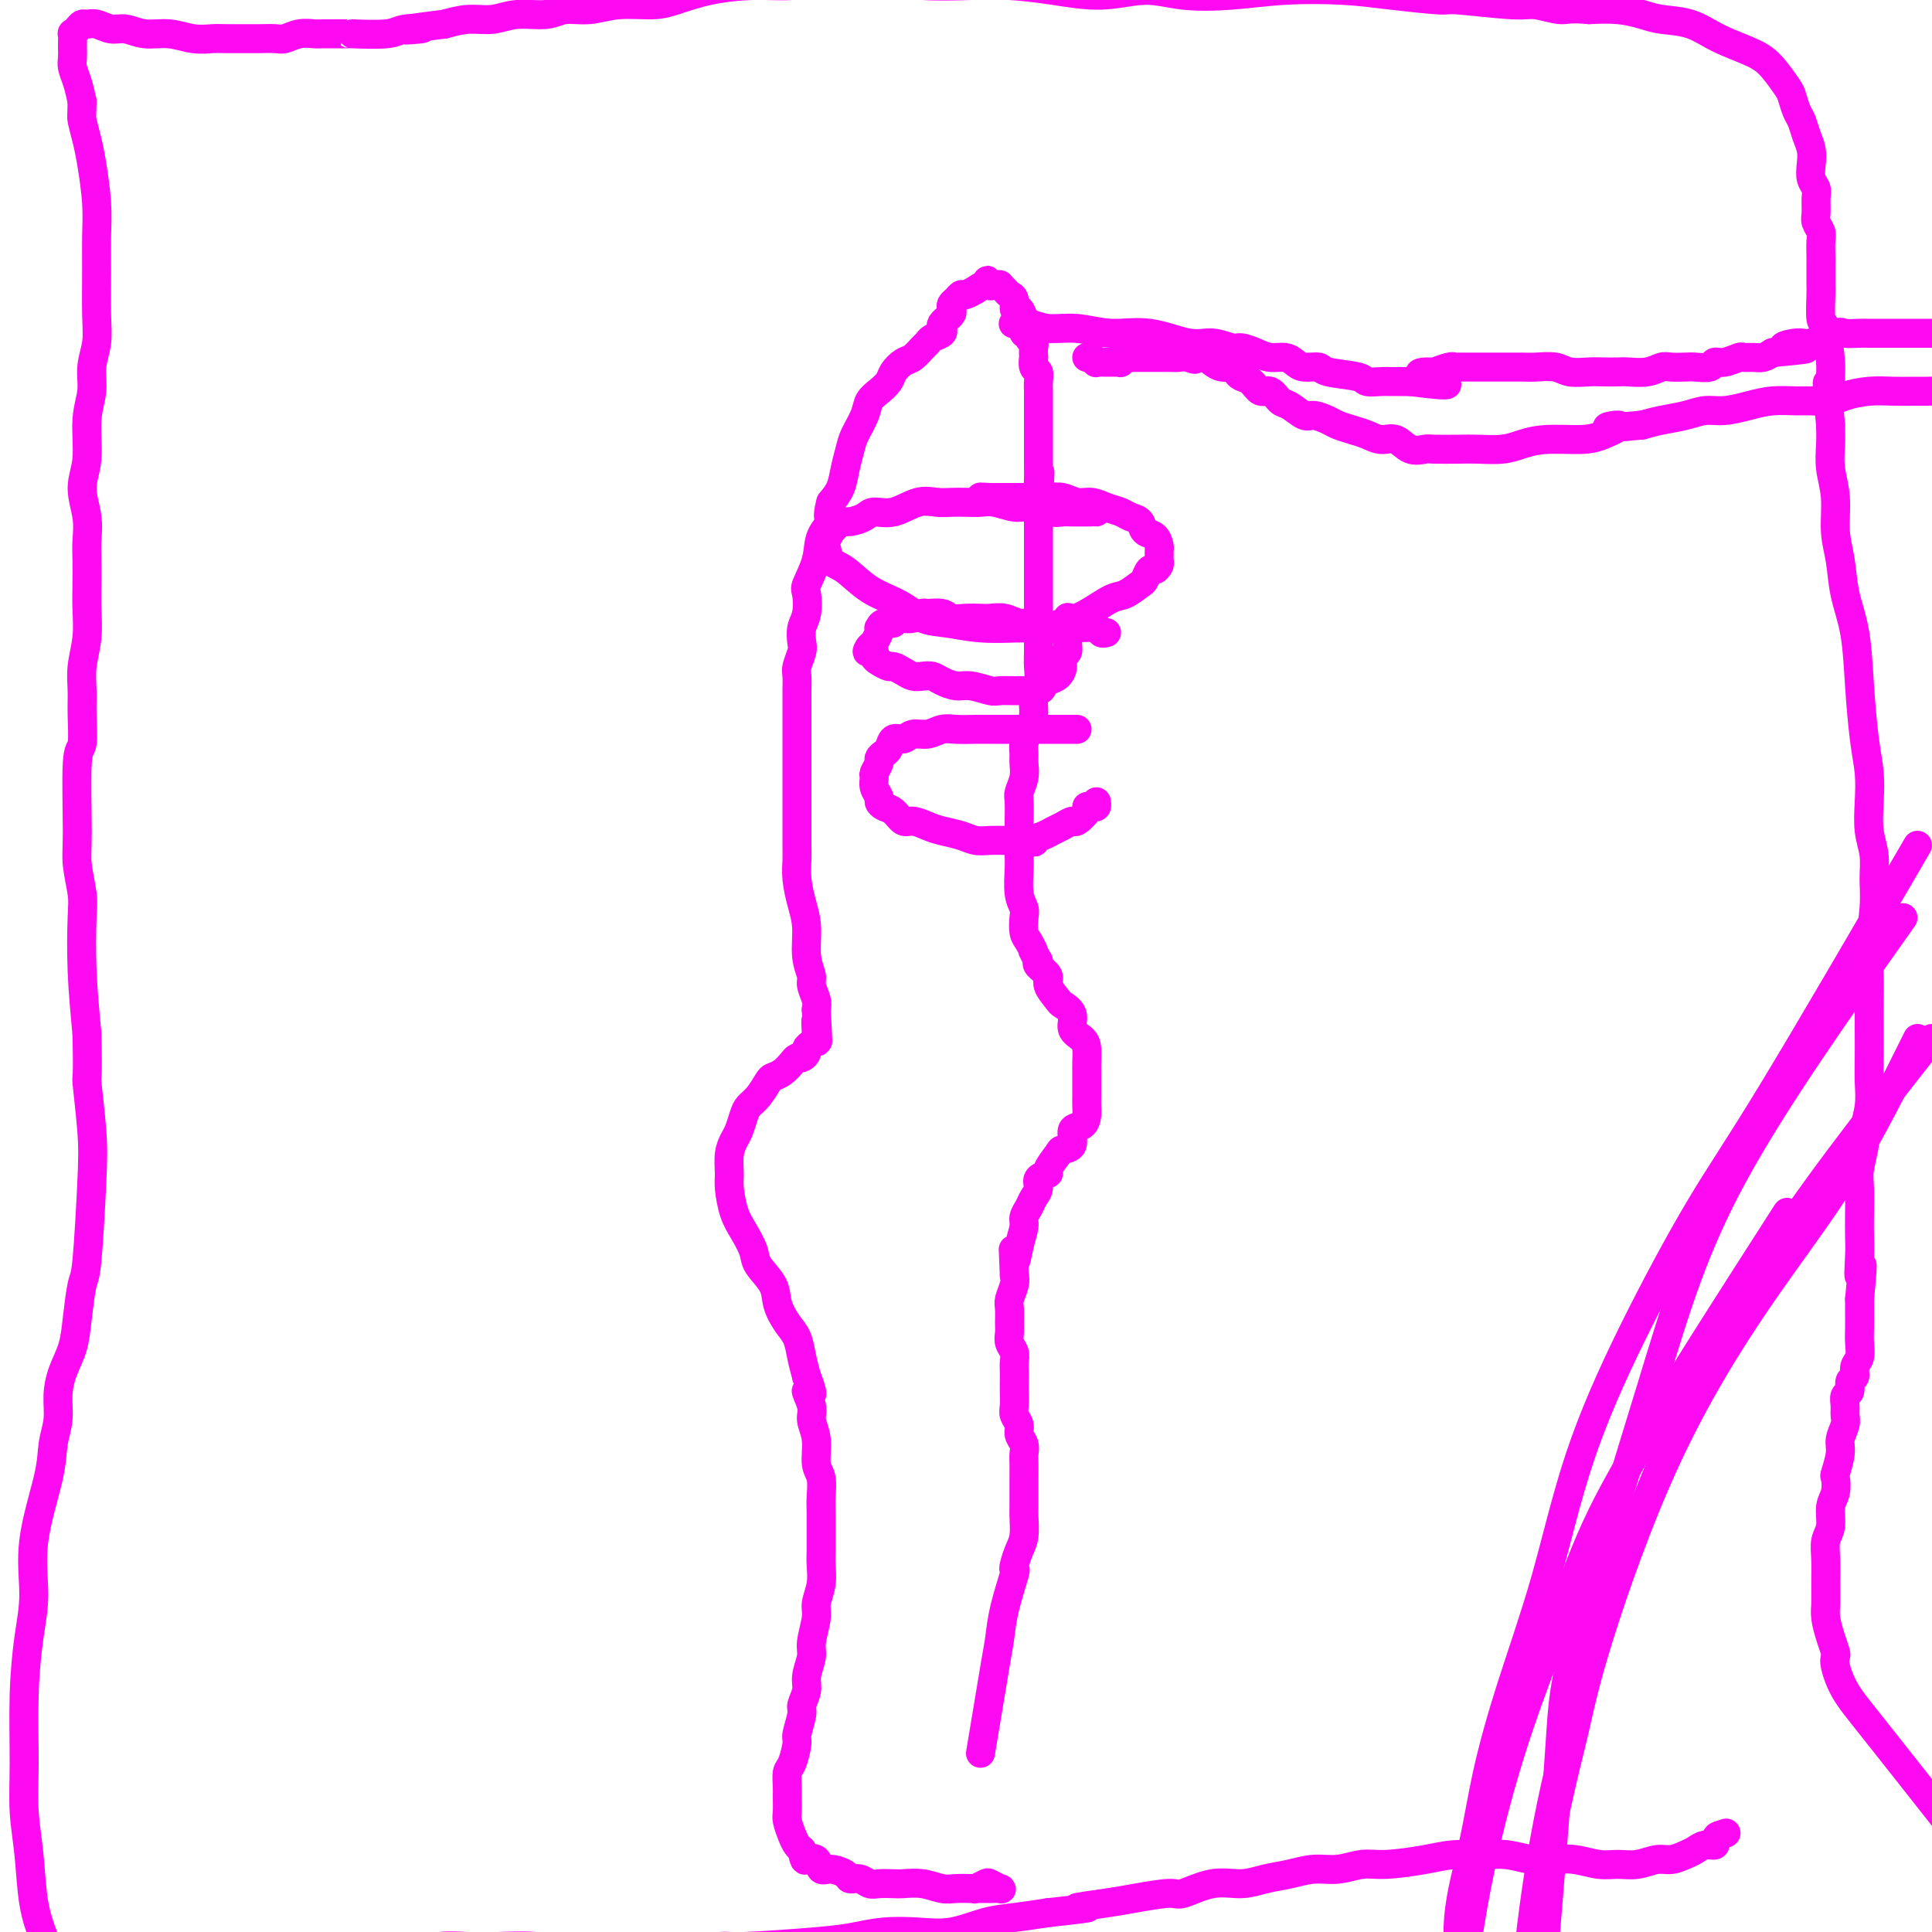 <svg viewBox='0 0 400 400' version='1.1' xmlns='http://www.w3.org/2000/svg' xmlns:xlink='http://www.w3.org/1999/xlink'><g fill='none' stroke='#FD0AF3' stroke-width='6' stroke-linecap='round' stroke-linejoin='round'><path d='M403,377c-5.721,-7.261 -11.441,-14.522 -15,-19c-3.559,-4.478 -4.956,-6.175 -6,-8c-1.044,-1.825 -1.733,-3.780 -2,-5c-0.267,-1.220 -0.110,-1.705 0,-2c0.110,-0.295 0.173,-0.402 0,-1c-0.173,-0.598 -0.582,-1.689 -1,-3c-0.418,-1.311 -0.845,-2.844 -1,-4c-0.155,-1.156 -0.037,-1.936 0,-3c0.037,-1.064 -0.005,-2.413 0,-4c0.005,-1.587 0.058,-3.410 0,-5c-0.058,-1.590 -0.225,-2.945 0,-4c0.225,-1.055 0.844,-1.810 1,-3c0.156,-1.190 -0.150,-2.815 0,-4c0.150,-1.185 0.757,-1.930 1,-3c0.243,-1.070 0.121,-2.464 0,-3c-0.121,-0.536 -0.243,-0.212 0,-1c0.243,-0.788 0.850,-2.686 1,-4c0.150,-1.314 -0.157,-2.044 0,-3c0.157,-0.956 0.778,-2.139 1,-3c0.222,-0.861 0.044,-1.401 0,-2c-0.044,-0.599 0.045,-1.259 0,-2c-0.045,-0.741 -0.223,-1.564 0,-2c0.223,-0.436 0.848,-0.486 1,-1c0.152,-0.514 -0.170,-1.492 0,-2c0.170,-0.508 0.830,-0.548 1,-1c0.170,-0.452 -0.151,-1.317 0,-2c0.151,-0.683 0.772,-1.183 1,-2c0.228,-0.817 0.061,-1.951 0,-3c-0.061,-1.049 -0.016,-2.013 0,-3c0.016,-0.987 0.005,-1.996 0,-3c-0.005,-1.004 -0.002,-2.002 0,-3'/><path d='M385,269c1.083,-11.148 0.290,-6.019 0,-5c-0.290,1.019 -0.079,-2.074 0,-4c0.079,-1.926 0.025,-2.687 0,-4c-0.025,-1.313 -0.022,-3.178 0,-5c0.022,-1.822 0.062,-3.599 0,-5c-0.062,-1.401 -0.227,-2.425 0,-4c0.227,-1.575 0.845,-3.700 1,-5c0.155,-1.300 -0.155,-1.775 0,-3c0.155,-1.225 0.773,-3.200 1,-5c0.227,-1.800 0.061,-3.427 0,-5c-0.061,-1.573 -0.017,-3.094 0,-5c0.017,-1.906 0.008,-4.196 0,-6c-0.008,-1.804 -0.017,-3.121 0,-5c0.017,-1.879 0.058,-4.319 0,-6c-0.058,-1.681 -0.215,-2.604 0,-5c0.215,-2.396 0.804,-6.264 1,-9c0.196,-2.736 0.001,-4.341 0,-6c-0.001,-1.659 0.193,-3.373 0,-5c-0.193,-1.627 -0.773,-3.168 -1,-5c-0.227,-1.832 -0.101,-3.954 0,-6c0.101,-2.046 0.178,-4.015 0,-6c-0.178,-1.985 -0.611,-3.986 -1,-7c-0.389,-3.014 -0.735,-7.041 -1,-11c-0.265,-3.959 -0.448,-7.849 -1,-11c-0.552,-3.151 -1.472,-5.563 -2,-8c-0.528,-2.437 -0.663,-4.900 -1,-7c-0.337,-2.100 -0.875,-3.839 -1,-6c-0.125,-2.161 0.162,-4.744 0,-7c-0.162,-2.256 -0.774,-4.184 -1,-6c-0.226,-1.816 -0.064,-3.519 0,-5c0.064,-1.481 0.032,-2.741 0,-4'/><path d='M379,88c-1.389,-14.693 -0.362,-6.927 0,-5c0.362,1.927 0.058,-1.985 0,-4c-0.058,-2.015 0.128,-2.134 0,-4c-0.128,-1.866 -0.570,-5.481 -1,-7c-0.430,-1.519 -0.847,-0.944 -1,-2c-0.153,-1.056 -0.041,-3.743 0,-5c0.041,-1.257 0.012,-1.085 0,-2c-0.012,-0.915 -0.007,-2.917 0,-4c0.007,-1.083 0.016,-1.248 0,-2c-0.016,-0.752 -0.057,-2.092 0,-3c0.057,-0.908 0.212,-1.384 0,-2c-0.212,-0.616 -0.793,-1.371 -1,-2c-0.207,-0.629 -0.042,-1.130 0,-2c0.042,-0.870 -0.041,-2.109 0,-3c0.041,-0.891 0.204,-1.435 0,-2c-0.204,-0.565 -0.776,-1.153 -1,-2c-0.224,-0.847 -0.101,-1.955 0,-3c0.101,-1.045 0.181,-2.027 0,-3c-0.181,-0.973 -0.624,-1.935 -1,-3c-0.376,-1.065 -0.684,-2.231 -1,-3c-0.316,-0.769 -0.640,-1.139 -1,-2c-0.360,-0.861 -0.755,-2.211 -1,-3c-0.245,-0.789 -0.338,-1.017 -1,-2c-0.662,-0.983 -1.892,-2.722 -3,-4c-1.108,-1.278 -2.094,-2.097 -4,-3c-1.906,-0.903 -4.731,-1.892 -7,-3c-2.269,-1.108 -3.981,-2.336 -6,-3c-2.019,-0.664 -4.345,-0.766 -6,-1c-1.655,-0.234 -2.638,-0.602 -4,-1c-1.362,-0.398 -3.103,-0.828 -5,-1c-1.897,-0.172 -3.948,-0.086 -6,0'/><path d='M329,2c-4.340,-0.399 -4.689,0.104 -6,0c-1.311,-0.104 -3.583,-0.815 -5,-1c-1.417,-0.185 -1.980,0.157 -5,0c-3.020,-0.157 -8.498,-0.814 -11,-1c-2.502,-0.186 -2.027,0.097 -4,0c-1.973,-0.097 -6.395,-0.575 -10,-1c-3.605,-0.425 -6.393,-0.798 -10,-1c-3.607,-0.202 -8.032,-0.232 -12,0c-3.968,0.232 -7.478,0.725 -11,1c-3.522,0.275 -7.055,0.333 -10,0c-2.945,-0.333 -5.301,-1.056 -8,-1c-2.699,0.056 -5.740,0.892 -9,1c-3.260,0.108 -6.739,-0.510 -10,-1c-3.261,-0.490 -6.305,-0.850 -9,-1c-2.695,-0.150 -5.040,-0.089 -8,0c-2.960,0.089 -6.535,0.205 -10,0c-3.465,-0.205 -6.819,-0.732 -10,-1c-3.181,-0.268 -6.188,-0.275 -9,0c-2.812,0.275 -5.428,0.834 -8,1c-2.572,0.166 -5.099,-0.062 -8,0c-2.901,0.062 -6.175,0.413 -9,1c-2.825,0.587 -5.200,1.410 -7,2c-1.800,0.590 -3.025,0.947 -5,1c-1.975,0.053 -4.702,-0.197 -7,0c-2.298,0.197 -4.168,0.841 -6,1c-1.832,0.159 -3.626,-0.168 -5,0c-1.374,0.168 -2.327,0.832 -4,1c-1.673,0.168 -4.067,-0.161 -6,0c-1.933,0.161 -3.405,0.813 -5,1c-1.595,0.187 -3.313,-0.089 -5,0c-1.687,0.089 -3.344,0.545 -5,1'/><path d='M92,5c-13.361,1.635 -6.763,1.223 -5,1c1.763,-0.223 -1.311,-0.256 -3,0c-1.689,0.256 -1.995,0.801 -4,1c-2.005,0.199 -5.709,0.052 -7,0c-1.291,-0.052 -0.170,-0.010 -1,0c-0.830,0.010 -3.610,-0.011 -5,0c-1.390,0.011 -1.388,0.056 -2,0c-0.612,-0.056 -1.838,-0.211 -3,0c-1.162,0.211 -2.261,0.789 -3,1c-0.739,0.211 -1.117,0.056 -2,0c-0.883,-0.056 -2.272,-0.014 -3,0c-0.728,0.014 -0.794,-0.000 -2,0c-1.206,0.000 -3.550,0.015 -5,0c-1.450,-0.015 -2.005,-0.061 -3,0c-0.995,0.061 -2.429,0.228 -4,0c-1.571,-0.228 -3.278,-0.849 -5,-1c-1.722,-0.151 -3.459,0.170 -5,0c-1.541,-0.170 -2.885,-0.831 -4,-1c-1.115,-0.169 -2.000,0.153 -3,0c-1.000,-0.153 -2.114,-0.783 -3,-1c-0.886,-0.217 -1.544,-0.022 -2,0c-0.456,0.022 -0.711,-0.131 -1,0c-0.289,0.131 -0.613,0.545 -1,1c-0.387,0.455 -0.835,0.951 -1,1c-0.165,0.049 -0.045,-0.349 0,0c0.045,0.349 0.015,1.447 0,2c-0.015,0.553 -0.015,0.563 0,1c0.015,0.437 0.045,1.303 0,2c-0.045,0.697 -0.166,1.226 0,2c0.166,0.774 0.619,1.793 1,3c0.381,1.207 0.691,2.604 1,4'/><path d='M17,21c-0.049,3.192 -0.171,3.170 0,4c0.171,0.830 0.634,2.510 1,4c0.366,1.490 0.634,2.788 1,5c0.366,2.212 0.831,5.336 1,8c0.169,2.664 0.041,4.869 0,7c-0.041,2.131 0.004,4.190 0,7c-0.004,2.810 -0.058,6.373 0,9c0.058,2.627 0.227,4.319 0,6c-0.227,1.681 -0.850,3.350 -1,5c-0.150,1.650 0.174,3.280 0,5c-0.174,1.720 -0.845,3.531 -1,6c-0.155,2.469 0.207,5.597 0,8c-0.207,2.403 -0.984,4.081 -1,6c-0.016,1.919 0.727,4.080 1,6c0.273,1.920 0.074,3.600 0,5c-0.074,1.400 -0.024,2.519 0,4c0.024,1.481 0.020,3.322 0,5c-0.020,1.678 -0.058,3.191 0,5c0.058,1.809 0.213,3.915 0,6c-0.213,2.085 -0.793,4.151 -1,6c-0.207,1.849 -0.041,3.481 0,5c0.041,1.519 -0.043,2.925 0,5c0.043,2.075 0.211,4.821 0,6c-0.211,1.179 -0.803,0.792 -1,4c-0.197,3.208 -0.001,10.011 0,14c0.001,3.989 -0.193,5.163 0,7c0.193,1.837 0.773,4.338 1,6c0.227,1.662 0.099,2.486 0,5c-0.099,2.514 -0.171,6.718 0,11c0.171,4.282 0.586,8.641 1,13'/><path d='M18,214c0.252,10.435 -0.117,8.521 0,10c0.117,1.479 0.722,6.351 1,10c0.278,3.649 0.230,6.075 0,11c-0.230,4.925 -0.643,12.350 -1,16c-0.357,3.650 -0.660,3.525 -1,5c-0.340,1.475 -0.717,4.550 -1,7c-0.283,2.450 -0.472,4.275 -1,6c-0.528,1.725 -1.396,3.350 -2,5c-0.604,1.650 -0.944,3.326 -1,5c-0.056,1.674 0.172,3.348 0,5c-0.172,1.652 -0.742,3.283 -1,5c-0.258,1.717 -0.202,3.519 -1,7c-0.798,3.481 -2.448,8.640 -3,13c-0.552,4.360 -0.005,7.920 0,11c0.005,3.080 -0.531,5.680 -1,9c-0.469,3.320 -0.870,7.358 -1,12c-0.130,4.642 0.010,9.886 0,14c-0.010,4.114 -0.169,7.098 0,10c0.169,2.902 0.668,5.722 1,9c0.332,3.278 0.499,7.015 1,10c0.501,2.985 1.336,5.218 2,7c0.664,1.782 1.155,3.112 2,4c0.845,0.888 2.043,1.334 3,2c0.957,0.666 1.674,1.551 2,2c0.326,0.449 0.261,0.463 1,1c0.739,0.537 2.281,1.597 3,2c0.719,0.403 0.615,0.149 1,0c0.385,-0.149 1.257,-0.194 2,0c0.743,0.194 1.355,0.627 2,1c0.645,0.373 1.322,0.687 2,1'/><path d='M27,414c2.928,1.380 2.247,0.332 3,0c0.753,-0.332 2.939,0.054 4,0c1.061,-0.054 0.998,-0.549 3,-1c2.002,-0.451 6.071,-0.860 8,-1c1.929,-0.140 1.718,-0.011 2,0c0.282,0.011 1.057,-0.095 2,0c0.943,0.095 2.056,0.392 3,0c0.944,-0.392 1.721,-1.472 3,-2c1.279,-0.528 3.061,-0.505 5,-1c1.939,-0.495 4.036,-1.510 6,-2c1.964,-0.490 3.795,-0.457 6,-1c2.205,-0.543 4.786,-1.662 7,-2c2.214,-0.338 4.063,0.105 6,0c1.937,-0.105 3.962,-0.756 6,-1c2.038,-0.244 4.090,-0.080 6,0c1.910,0.080 3.678,0.075 6,0c2.322,-0.075 5.197,-0.220 8,0c2.803,0.220 5.534,0.806 9,1c3.466,0.194 7.668,-0.004 11,0c3.332,0.004 5.793,0.208 9,0c3.207,-0.208 7.160,-0.830 9,-1c1.840,-0.170 1.568,0.112 5,0c3.432,-0.112 10.569,-0.617 15,-1c4.431,-0.383 6.158,-0.645 8,-1c1.842,-0.355 3.799,-0.802 6,-1c2.201,-0.198 4.645,-0.147 7,0c2.355,0.147 4.621,0.390 7,0c2.379,-0.390 4.871,-1.413 7,-2c2.129,-0.587 3.894,-0.739 6,-1c2.106,-0.261 4.553,-0.630 7,-1'/><path d='M217,396c12.976,-1.415 6.916,-0.951 6,-1c-0.916,-0.049 3.313,-0.609 6,-1c2.687,-0.391 3.831,-0.612 6,-1c2.169,-0.388 5.363,-0.944 7,-1c1.637,-0.056 1.718,0.389 3,0c1.282,-0.389 3.766,-1.611 6,-2c2.234,-0.389 4.217,0.054 6,0c1.783,-0.054 3.365,-0.607 5,-1c1.635,-0.393 3.322,-0.626 5,-1c1.678,-0.374 3.347,-0.887 5,-1c1.653,-0.113 3.290,0.176 5,0c1.710,-0.176 3.492,-0.817 5,-1c1.508,-0.183 2.740,0.094 5,0c2.260,-0.094 5.546,-0.557 8,-1c2.454,-0.443 4.077,-0.864 6,-1c1.923,-0.136 4.148,0.015 6,0c1.852,-0.015 3.331,-0.196 5,0c1.669,0.196 3.527,0.770 5,1c1.473,0.230 2.560,0.115 4,0c1.440,-0.115 3.232,-0.231 5,0c1.768,0.231 3.512,0.809 5,1c1.488,0.191 2.720,-0.004 4,0c1.280,0.004 2.608,0.209 4,0c1.392,-0.209 2.848,-0.830 4,-1c1.152,-0.170 2.001,0.113 3,0c0.999,-0.113 2.148,-0.622 3,-1c0.852,-0.378 1.408,-0.626 2,-1c0.592,-0.374 1.221,-0.873 2,-1c0.779,-0.127 1.710,0.120 2,0c0.290,-0.120 -0.060,-0.606 0,-1c0.060,-0.394 0.530,-0.697 1,-1'/><path d='M356,380c2.644,-0.933 0.756,-0.267 0,0c-0.756,0.267 -0.378,0.133 0,0'/><path d='M203,363c1.169,-7.055 2.338,-14.111 3,-18c0.662,-3.889 0.818,-4.613 1,-6c0.182,-1.387 0.391,-3.439 1,-6c0.609,-2.561 1.617,-5.633 2,-7c0.383,-1.367 0.141,-1.031 0,-1c-0.141,0.031 -0.181,-0.243 0,-1c0.181,-0.757 0.585,-1.999 1,-3c0.415,-1.001 0.843,-1.763 1,-3c0.157,-1.237 0.042,-2.949 0,-4c-0.042,-1.051 -0.011,-1.440 0,-2c0.011,-0.560 0.003,-1.291 0,-2c-0.003,-0.709 0.000,-1.397 0,-2c-0.000,-0.603 -0.004,-1.120 0,-2c0.004,-0.880 0.016,-2.122 0,-3c-0.016,-0.878 -0.061,-1.390 0,-2c0.061,-0.610 0.226,-1.317 0,-2c-0.226,-0.683 -0.845,-1.341 -1,-2c-0.155,-0.659 0.155,-1.317 0,-2c-0.155,-0.683 -0.773,-1.390 -1,-2c-0.227,-0.610 -0.061,-1.122 0,-2c0.061,-0.878 0.017,-2.122 0,-3c-0.017,-0.878 -0.008,-1.390 0,-2c0.008,-0.610 0.016,-1.318 0,-2c-0.016,-0.682 -0.057,-1.336 0,-2c0.057,-0.664 0.212,-1.337 0,-2c-0.212,-0.663 -0.790,-1.317 -1,-2c-0.210,-0.683 -0.053,-1.394 0,-2c0.053,-0.606 0.000,-1.107 0,-2c-0.000,-0.893 0.051,-2.177 0,-3c-0.051,-0.823 -0.206,-1.183 0,-2c0.206,-0.817 0.773,-2.091 1,-3c0.227,-0.909 0.113,-1.455 0,-2'/><path d='M210,264c-0.353,-8.909 -0.235,-4.183 0,-3c0.235,1.183 0.587,-1.178 1,-3c0.413,-1.822 0.885,-3.107 1,-4c0.115,-0.893 -0.129,-1.395 0,-2c0.129,-0.605 0.631,-1.314 1,-2c0.369,-0.686 0.605,-1.348 1,-2c0.395,-0.652 0.950,-1.295 1,-2c0.050,-0.705 -0.406,-1.471 0,-2c0.406,-0.529 1.672,-0.822 2,-1c0.328,-0.178 -0.282,-0.240 0,-1c0.282,-0.760 1.455,-2.216 2,-3c0.545,-0.784 0.461,-0.895 1,-1c0.539,-0.105 1.699,-0.202 2,-1c0.301,-0.798 -0.259,-2.296 0,-3c0.259,-0.704 1.337,-0.615 2,-1c0.663,-0.385 0.910,-1.244 1,-2c0.090,-0.756 0.024,-1.409 0,-2c-0.024,-0.591 -0.006,-1.121 0,-2c0.006,-0.879 -0.000,-2.109 0,-3c0.000,-0.891 0.006,-1.445 0,-2c-0.006,-0.555 -0.024,-1.111 0,-2c0.024,-0.889 0.090,-2.112 0,-3c-0.090,-0.888 -0.337,-1.440 -1,-2c-0.663,-0.560 -1.741,-1.126 -2,-2c-0.259,-0.874 0.300,-2.054 0,-3c-0.300,-0.946 -1.461,-1.658 -2,-2c-0.539,-0.342 -0.457,-0.315 -1,-1c-0.543,-0.685 -1.713,-2.080 -2,-3c-0.287,-0.920 0.307,-1.363 0,-2c-0.307,-0.637 -1.516,-1.468 -2,-2c-0.484,-0.532 -0.242,-0.766 0,-1'/><path d='M215,199c-1.729,-3.137 -1.051,-1.981 -1,-2c0.051,-0.019 -0.526,-1.213 -1,-2c-0.474,-0.787 -0.845,-1.166 -1,-2c-0.155,-0.834 -0.094,-2.122 0,-3c0.094,-0.878 0.221,-1.344 0,-2c-0.221,-0.656 -0.791,-1.500 -1,-3c-0.209,-1.500 -0.056,-3.655 0,-5c0.056,-1.345 0.014,-1.878 0,-3c-0.014,-1.122 0.000,-2.831 0,-4c-0.000,-1.169 -0.014,-1.797 0,-3c0.014,-1.203 0.057,-2.980 0,-4c-0.057,-1.020 -0.212,-1.284 0,-2c0.212,-0.716 0.792,-1.886 1,-3c0.208,-1.114 0.046,-2.173 0,-3c-0.046,-0.827 0.025,-1.421 0,-2c-0.025,-0.579 -0.147,-1.141 0,-2c0.147,-0.859 0.561,-2.015 1,-3c0.439,-0.985 0.902,-1.799 1,-3c0.098,-1.201 -0.170,-2.790 0,-4c0.170,-1.210 0.778,-2.043 1,-3c0.222,-0.957 0.060,-2.040 0,-3c-0.060,-0.960 -0.016,-1.797 0,-3c0.016,-1.203 0.004,-2.771 0,-4c-0.004,-1.229 -0.001,-2.118 0,-3c0.001,-0.882 0.000,-1.758 0,-3c-0.000,-1.242 -0.000,-2.849 0,-4c0.000,-1.151 0.000,-1.844 0,-3c-0.000,-1.156 -0.000,-2.774 0,-4c0.000,-1.226 0.000,-2.061 0,-3c-0.000,-0.939 -0.000,-1.983 0,-3c0.000,-1.017 0.000,-2.009 0,-3'/><path d='M215,105c0.619,-12.896 0.166,-5.135 0,-3c-0.166,2.135 -0.044,-1.357 0,-3c0.044,-1.643 0.012,-1.436 0,-2c-0.012,-0.564 -0.003,-1.898 0,-3c0.003,-1.102 0.001,-1.972 0,-3c-0.001,-1.028 -0.001,-2.214 0,-3c0.001,-0.786 0.001,-1.170 0,-2c-0.001,-0.830 -0.004,-2.105 0,-3c0.004,-0.895 0.015,-1.411 0,-2c-0.015,-0.589 -0.057,-1.252 0,-2c0.057,-0.748 0.211,-1.580 0,-2c-0.211,-0.420 -0.788,-0.427 -1,-1c-0.212,-0.573 -0.061,-1.711 0,-2c0.061,-0.289 0.031,0.272 0,0c-0.031,-0.272 -0.065,-1.377 0,-2c0.065,-0.623 0.227,-0.762 0,-1c-0.227,-0.238 -0.845,-0.573 -1,-1c-0.155,-0.427 0.152,-0.946 0,-1c-0.152,-0.054 -0.763,0.355 -1,0c-0.237,-0.355 -0.101,-1.475 0,-2c0.101,-0.525 0.168,-0.455 0,-1c-0.168,-0.545 -0.569,-1.704 -1,-2c-0.431,-0.296 -0.890,0.271 -1,0c-0.110,-0.271 0.129,-1.379 0,-2c-0.129,-0.621 -0.626,-0.755 -1,-1c-0.374,-0.245 -0.625,-0.602 -1,-1c-0.375,-0.398 -0.874,-0.839 -1,-1c-0.126,-0.161 0.120,-0.043 0,0c-0.120,0.043 -0.606,0.012 -1,0c-0.394,-0.012 -0.697,-0.006 -1,0'/><path d='M205,59c-1.366,-1.994 -0.282,-0.478 0,0c0.282,0.478 -0.239,-0.083 -1,0c-0.761,0.083 -1.762,0.810 -2,1c-0.238,0.190 0.286,-0.156 0,0c-0.286,0.156 -1.383,0.815 -2,1c-0.617,0.185 -0.753,-0.106 -1,0c-0.247,0.106 -0.606,0.607 -1,1c-0.394,0.393 -0.823,0.679 -1,1c-0.177,0.321 -0.104,0.677 0,1c0.104,0.323 0.238,0.611 0,1c-0.238,0.389 -0.846,0.878 -1,1c-0.154,0.122 0.148,-0.122 0,0c-0.148,0.122 -0.747,0.610 -1,1c-0.253,0.390 -0.161,0.681 0,1c0.161,0.319 0.391,0.667 0,1c-0.391,0.333 -1.403,0.652 -2,1c-0.597,0.348 -0.780,0.726 -1,1c-0.220,0.274 -0.478,0.443 -1,1c-0.522,0.557 -1.308,1.500 -2,2c-0.692,0.500 -1.289,0.556 -2,1c-0.711,0.444 -1.537,1.276 -2,2c-0.463,0.724 -0.561,1.342 -1,2c-0.439,0.658 -1.217,1.358 -2,2c-0.783,0.642 -1.572,1.227 -2,2c-0.428,0.773 -0.495,1.733 -1,3c-0.505,1.267 -1.447,2.842 -2,4c-0.553,1.158 -0.715,1.898 -1,3c-0.285,1.102 -0.692,2.566 -1,4c-0.308,1.434 -0.517,2.838 -1,4c-0.483,1.162 -1.242,2.081 -2,3'/><path d='M172,104c-1.124,4.033 0.067,3.617 0,4c-0.067,0.383 -1.390,1.565 -2,3c-0.610,1.435 -0.507,3.121 -1,5c-0.493,1.879 -1.582,3.949 -2,5c-0.418,1.051 -0.163,1.081 0,2c0.163,0.919 0.236,2.725 0,4c-0.236,1.275 -0.781,2.017 -1,3c-0.219,0.983 -0.111,2.207 0,3c0.111,0.793 0.226,1.156 0,2c-0.226,0.844 -0.793,2.169 -1,3c-0.207,0.831 -0.056,1.169 0,2c0.056,0.831 0.015,2.155 0,3c-0.015,0.845 -0.004,1.211 0,2c0.004,0.789 0.001,1.999 0,3c-0.001,1.001 -0.000,1.791 0,3c0.000,1.209 0.000,2.836 0,4c-0.000,1.164 -0.000,1.865 0,3c0.000,1.135 -0.000,2.706 0,4c0.000,1.294 0.000,2.313 0,3c-0.000,0.687 -0.001,1.043 0,2c0.001,0.957 0.003,2.517 0,4c-0.003,1.483 -0.011,2.891 0,4c0.011,1.109 0.040,1.920 0,3c-0.040,1.080 -0.150,2.429 0,4c0.150,1.571 0.561,3.364 1,5c0.439,1.636 0.906,3.113 1,5c0.094,1.887 -0.185,4.182 0,6c0.185,1.818 0.833,3.157 1,4c0.167,0.843 -0.147,1.188 0,2c0.147,0.812 0.756,2.089 1,3c0.244,0.911 0.122,1.455 0,2'/><path d='M169,209c0.622,11.555 0.177,4.941 0,3c-0.177,-1.941 -0.085,0.789 0,2c0.085,1.211 0.163,0.903 0,1c-0.163,0.097 -0.569,0.600 -1,1c-0.431,0.400 -0.888,0.698 -1,1c-0.112,0.302 0.122,0.609 0,1c-0.122,0.391 -0.600,0.865 -1,1c-0.400,0.135 -0.722,-0.068 -1,0c-0.278,0.068 -0.511,0.406 -1,1c-0.489,0.594 -1.234,1.444 -2,2c-0.766,0.556 -1.553,0.819 -2,1c-0.447,0.181 -0.554,0.279 -1,1c-0.446,0.721 -1.233,2.065 -2,3c-0.767,0.935 -1.516,1.460 -2,2c-0.484,0.540 -0.704,1.097 -1,2c-0.296,0.903 -0.668,2.154 -1,3c-0.332,0.846 -0.622,1.286 -1,2c-0.378,0.714 -0.842,1.702 -1,3c-0.158,1.298 -0.011,2.907 0,4c0.011,1.093 -0.115,1.670 0,3c0.115,1.330 0.472,3.412 1,5c0.528,1.588 1.226,2.682 2,4c0.774,1.318 1.625,2.860 2,4c0.375,1.140 0.275,1.879 1,3c0.725,1.121 2.274,2.624 3,4c0.726,1.376 0.628,2.626 1,4c0.372,1.374 1.213,2.874 2,4c0.787,1.126 1.520,1.880 2,3c0.480,1.120 0.709,2.606 1,4c0.291,1.394 0.646,2.697 1,4'/><path d='M167,285c2.255,5.794 0.393,3.278 0,3c-0.393,-0.278 0.683,1.681 1,3c0.317,1.319 -0.125,1.998 0,3c0.125,1.002 0.818,2.325 1,4c0.182,1.675 -0.147,3.700 0,5c0.147,1.300 0.772,1.874 1,3c0.228,1.126 0.061,2.804 0,4c-0.061,1.196 -0.015,1.912 0,3c0.015,1.088 0.000,2.550 0,4c-0.000,1.450 0.015,2.889 0,4c-0.015,1.111 -0.061,1.894 0,3c0.061,1.106 0.228,2.535 0,4c-0.228,1.465 -0.850,2.966 -1,4c-0.150,1.034 0.171,1.602 0,3c-0.171,1.398 -0.834,3.625 -1,5c-0.166,1.375 0.167,1.899 0,3c-0.167,1.101 -0.833,2.778 -1,4c-0.167,1.222 0.166,1.988 0,3c-0.166,1.012 -0.832,2.271 -1,3c-0.168,0.729 0.161,0.928 0,2c-0.161,1.072 -0.814,3.015 -1,4c-0.186,0.985 0.094,1.011 0,2c-0.094,0.989 -0.561,2.940 -1,4c-0.439,1.060 -0.851,1.227 -1,2c-0.149,0.773 -0.037,2.150 0,3c0.037,0.850 -0.001,1.173 0,2c0.001,0.827 0.042,2.158 0,3c-0.042,0.842 -0.166,1.195 0,2c0.166,0.805 0.622,2.063 1,3c0.378,0.937 0.680,1.553 1,2c0.320,0.447 0.660,0.723 1,1'/><path d='M166,383c0.580,2.497 0.530,2.241 1,2c0.470,-0.241 1.459,-0.467 2,0c0.541,0.467 0.634,1.627 1,2c0.366,0.373 1.004,-0.040 2,0c0.996,0.040 2.349,0.532 3,1c0.651,0.468 0.601,0.910 1,1c0.399,0.090 1.246,-0.172 2,0c0.754,0.172 1.415,0.777 2,1c0.585,0.223 1.094,0.064 2,0c0.906,-0.064 2.209,-0.031 3,0c0.791,0.031 1.069,0.061 2,0c0.931,-0.061 2.514,-0.212 4,0c1.486,0.212 2.873,0.789 4,1c1.127,0.211 1.994,0.056 3,0c1.006,-0.056 2.152,-0.014 3,0c0.848,0.014 1.397,0.000 2,0c0.603,-0.000 1.260,0.013 2,0c0.740,-0.013 1.564,-0.052 2,0c0.436,0.052 0.484,0.196 0,0c-0.484,-0.196 -1.501,-0.733 -2,-1c-0.499,-0.267 -0.481,-0.264 -1,0c-0.519,0.264 -1.577,0.790 -2,1c-0.423,0.210 -0.212,0.105 0,0'/><path d='M237,71c0.000,0.000 0.100,0.100 0.1,0.1'/><path d='M210,67c-0.018,0.002 -0.037,0.005 0,0c0.037,-0.005 0.128,-0.017 0,0c-0.128,0.017 -0.477,0.061 0,0c0.477,-0.061 1.779,-0.229 3,0c1.221,0.229 2.360,0.854 4,1c1.640,0.146 3.782,-0.186 6,0c2.218,0.186 4.513,0.891 7,1c2.487,0.109 5.165,-0.378 8,0c2.835,0.378 5.826,1.621 8,2c2.174,0.379 3.530,-0.105 5,0c1.470,0.105 3.055,0.798 4,1c0.945,0.202 1.251,-0.087 2,0c0.749,0.087 1.943,0.549 3,1c1.057,0.451 1.979,0.891 3,1c1.021,0.109 2.142,-0.111 3,0c0.858,0.111 1.452,0.554 2,1c0.548,0.446 1.048,0.894 2,1c0.952,0.106 2.356,-0.129 3,0c0.644,0.129 0.529,0.623 2,1c1.471,0.377 4.530,0.637 6,1c1.470,0.363 1.353,0.829 2,1c0.647,0.171 2.060,0.046 3,0c0.940,-0.046 1.407,-0.012 2,0c0.593,0.012 1.312,0.004 2,0c0.688,-0.004 1.344,-0.002 2,0'/><path d='M292,79c13.309,1.695 5.580,-0.068 3,-1c-2.580,-0.932 -0.011,-1.034 1,-1c1.011,0.034 0.463,0.205 1,0c0.537,-0.205 2.160,-0.787 3,-1c0.840,-0.213 0.897,-0.057 1,0c0.103,0.057 0.252,0.015 1,0c0.748,-0.015 2.094,-0.004 3,0c0.906,0.004 1.371,0.001 2,0c0.629,-0.001 1.421,-0.001 2,0c0.579,0.001 0.944,0.004 2,0c1.056,-0.004 2.804,-0.015 4,0c1.196,0.015 1.842,0.057 3,0c1.158,-0.057 2.828,-0.211 4,0c1.172,0.211 1.845,0.788 3,1c1.155,0.212 2.791,0.058 4,0c1.209,-0.058 1.990,-0.019 3,0c1.010,0.019 2.247,0.019 3,0c0.753,-0.019 1.021,-0.058 2,0c0.979,0.058 2.670,0.211 4,0c1.330,-0.211 2.300,-0.788 3,-1c0.700,-0.212 1.128,-0.061 2,0c0.872,0.061 2.186,0.031 3,0c0.814,-0.031 1.129,-0.065 2,0c0.871,0.065 2.298,0.228 3,0c0.702,-0.228 0.677,-0.846 1,-1c0.323,-0.154 0.992,0.156 2,0c1.008,-0.156 2.353,-0.776 3,-1c0.647,-0.224 0.596,-0.050 1,0c0.404,0.050 1.263,-0.025 2,0c0.737,0.025 1.354,0.150 2,0c0.646,-0.150 1.323,-0.575 2,-1'/><path d='M367,73c12.189,-1.085 5.162,-0.799 3,-1c-2.162,-0.201 0.541,-0.891 2,-1c1.459,-0.109 1.675,0.363 3,0c1.325,-0.363 3.758,-1.561 5,-2c1.242,-0.439 1.291,-0.118 2,0c0.709,0.118 2.077,0.031 3,0c0.923,-0.031 1.402,-0.008 2,0c0.598,0.008 1.316,0.002 2,0c0.684,-0.002 1.335,-0.001 2,0c0.665,0.001 1.344,0.000 2,0c0.656,-0.000 1.288,-0.000 2,0c0.712,0.000 1.504,0.000 2,0c0.496,-0.000 0.695,-0.000 1,0c0.305,0.000 0.715,0.000 1,0c0.285,-0.000 0.446,-0.000 1,0c0.554,0.000 1.500,0.000 2,0c0.500,-0.000 0.553,-0.001 1,0c0.447,0.001 1.288,0.003 2,0c0.712,-0.003 1.294,-0.011 2,0c0.706,0.011 1.537,0.041 2,0c0.463,-0.041 0.558,-0.154 1,0c0.442,0.154 1.233,0.576 2,1c0.767,0.424 1.512,0.849 2,1c0.488,0.151 0.719,0.029 1,0c0.281,-0.029 0.611,0.034 1,0c0.389,-0.034 0.836,-0.164 1,0c0.164,0.164 0.044,0.621 0,1c-0.044,0.379 -0.013,0.680 0,1c0.013,0.320 0.006,0.660 0,1'/><path d='M417,74c1.072,0.730 0.251,0.055 0,0c-0.251,-0.055 0.069,0.510 0,1c-0.069,0.490 -0.528,0.906 -1,1c-0.472,0.094 -0.957,-0.132 -1,0c-0.043,0.132 0.354,0.623 0,1c-0.354,0.377 -1.461,0.641 -2,1c-0.539,0.359 -0.512,0.814 -1,1c-0.488,0.186 -1.493,0.103 -2,0c-0.507,-0.103 -0.516,-0.225 -1,0c-0.484,0.225 -1.443,0.796 -2,1c-0.557,0.204 -0.712,0.041 -1,0c-0.288,-0.041 -0.709,0.042 -1,0c-0.291,-0.042 -0.450,-0.207 -1,0c-0.550,0.207 -1.489,0.788 -2,1c-0.511,0.212 -0.592,0.056 -1,0c-0.408,-0.056 -1.141,-0.012 -2,0c-0.859,0.012 -1.842,-0.007 -3,0c-1.158,0.007 -2.491,0.040 -4,0c-1.509,-0.040 -3.192,-0.154 -5,0c-1.808,0.154 -3.739,0.576 -5,1c-1.261,0.424 -1.851,0.848 -3,1c-1.149,0.152 -2.856,0.031 -4,0c-1.144,-0.031 -1.727,0.029 -3,0c-1.273,-0.029 -3.238,-0.149 -5,0c-1.762,0.149 -3.321,0.565 -5,1c-1.679,0.435 -3.477,0.890 -5,1c-1.523,0.110 -2.769,-0.125 -4,0c-1.231,0.125 -2.447,0.611 -4,1c-1.553,0.389 -3.444,0.683 -5,1c-1.556,0.317 -2.778,0.659 -4,1'/><path d='M340,88c-11.371,1.133 -6.299,-0.033 -5,0c1.299,0.033 -1.176,1.267 -3,2c-1.824,0.733 -2.999,0.967 -5,1c-2.001,0.033 -4.830,-0.135 -7,0c-2.170,0.135 -3.681,0.572 -5,1c-1.319,0.428 -2.446,0.846 -4,1c-1.554,0.154 -3.536,0.043 -5,0c-1.464,-0.043 -2.412,-0.019 -4,0c-1.588,0.019 -3.818,0.034 -5,0c-1.182,-0.034 -1.317,-0.117 -2,0c-0.683,0.117 -1.915,0.435 -3,0c-1.085,-0.435 -2.024,-1.622 -3,-2c-0.976,-0.378 -1.990,0.054 -3,0c-1.010,-0.054 -2.018,-0.593 -3,-1c-0.982,-0.407 -1.939,-0.682 -3,-1c-1.061,-0.318 -2.227,-0.681 -3,-1c-0.773,-0.319 -1.151,-0.595 -2,-1c-0.849,-0.405 -2.167,-0.940 -3,-1c-0.833,-0.060 -1.182,0.354 -2,0c-0.818,-0.354 -2.106,-1.475 -3,-2c-0.894,-0.525 -1.395,-0.455 -2,-1c-0.605,-0.545 -1.314,-1.704 -2,-2c-0.686,-0.296 -1.349,0.270 -2,0c-0.651,-0.270 -1.290,-1.378 -2,-2c-0.710,-0.622 -1.489,-0.758 -2,-1c-0.511,-0.242 -0.753,-0.590 -1,-1c-0.247,-0.410 -0.499,-0.883 -1,-1c-0.501,-0.117 -1.250,0.122 -2,0c-0.750,-0.122 -1.500,-0.606 -2,-1c-0.500,-0.394 -0.750,-0.697 -1,-1'/><path d='M250,74c-7.143,-2.939 -4.001,-0.788 -3,0c1.001,0.788 -0.138,0.211 -1,0c-0.862,-0.211 -1.448,-0.057 -2,0c-0.552,0.057 -1.070,0.015 -2,0c-0.930,-0.015 -2.273,-0.004 -3,0c-0.727,0.004 -0.839,0.001 -1,0c-0.161,-0.001 -0.372,-0.001 -1,0c-0.628,0.001 -1.675,0.004 -2,0c-0.325,-0.004 0.071,-0.015 0,0c-0.071,0.015 -0.610,0.057 -1,0c-0.390,-0.057 -0.630,-0.211 -1,0c-0.370,0.211 -0.871,0.789 -1,1c-0.129,0.211 0.115,0.056 0,0c-0.115,-0.056 -0.590,-0.014 -1,0c-0.410,0.014 -0.754,0.000 -1,0c-0.246,-0.000 -0.395,0.014 -1,0c-0.605,-0.014 -1.665,-0.056 -2,0c-0.335,0.056 0.054,0.211 0,0c-0.054,-0.211 -0.550,-0.789 -1,-1c-0.450,-0.211 -0.852,-0.057 -1,0c-0.148,0.057 -0.042,0.016 0,0c0.042,-0.016 0.021,-0.008 0,0'/><path d='M227,106c0.004,0.001 0.007,0.001 0,0c-0.007,-0.001 -0.025,-0.004 -1,0c-0.975,0.004 -2.906,0.016 -4,0c-1.094,-0.016 -1.349,-0.061 -2,0c-0.651,0.061 -1.696,0.226 -3,0c-1.304,-0.226 -2.866,-0.845 -4,-1c-1.134,-0.155 -1.840,0.155 -3,0c-1.160,-0.155 -2.774,-0.773 -4,-1c-1.226,-0.227 -2.063,-0.063 -3,0c-0.937,0.063 -1.975,0.025 -3,0c-1.025,-0.025 -2.036,-0.035 -3,0c-0.964,0.035 -1.881,0.117 -3,0c-1.119,-0.117 -2.439,-0.434 -4,0c-1.561,0.434 -3.364,1.618 -5,2c-1.636,0.382 -3.107,-0.039 -4,0c-0.893,0.039 -1.210,0.536 -2,1c-0.790,0.464 -2.053,0.893 -3,1c-0.947,0.107 -1.578,-0.108 -2,0c-0.422,0.108 -0.635,0.538 -1,1c-0.365,0.462 -0.881,0.957 -1,1c-0.119,0.043 0.158,-0.366 0,0c-0.158,0.366 -0.750,1.508 -1,2c-0.250,0.492 -0.157,0.333 0,1c0.157,0.667 0.379,2.161 1,3c0.621,0.839 1.640,1.022 3,2c1.360,0.978 3.060,2.749 5,4c1.940,1.251 4.119,1.982 6,3c1.881,1.018 3.463,2.325 5,3c1.537,0.675 3.029,0.720 5,1c1.971,0.280 4.420,0.794 7,1c2.580,0.206 5.290,0.103 8,0'/><path d='M211,130c4.901,0.158 7.152,-0.448 9,-1c1.848,-0.552 3.293,-1.050 5,-2c1.707,-0.950 3.676,-2.353 5,-3c1.324,-0.647 2.004,-0.537 3,-1c0.996,-0.463 2.309,-1.500 3,-2c0.691,-0.500 0.759,-0.463 1,-1c0.241,-0.537 0.653,-1.649 1,-2c0.347,-0.351 0.629,0.060 1,0c0.371,-0.060 0.832,-0.592 1,-1c0.168,-0.408 0.043,-0.691 0,-1c-0.043,-0.309 -0.004,-0.645 0,-1c0.004,-0.355 -0.025,-0.729 0,-1c0.025,-0.271 0.106,-0.440 0,-1c-0.106,-0.560 -0.398,-1.512 -1,-2c-0.602,-0.488 -1.515,-0.512 -2,-1c-0.485,-0.488 -0.541,-1.441 -1,-2c-0.459,-0.559 -1.319,-0.723 -2,-1c-0.681,-0.277 -1.183,-0.666 -2,-1c-0.817,-0.334 -1.951,-0.611 -3,-1c-1.049,-0.389 -2.014,-0.889 -3,-1c-0.986,-0.111 -1.993,0.166 -3,0c-1.007,-0.166 -2.013,-0.777 -3,-1c-0.987,-0.223 -1.956,-0.060 -3,0c-1.044,0.060 -2.164,0.016 -3,0c-0.836,-0.016 -1.390,-0.004 -2,0c-0.610,0.004 -1.277,0.001 -2,0c-0.723,-0.001 -1.503,-0.000 -2,0c-0.497,0.000 -0.711,0.000 -1,0c-0.289,-0.000 -0.654,-0.000 -1,0c-0.346,0.000 -0.673,0.000 -1,0'/><path d='M205,103c-3.500,-0.167 -1.750,-0.083 0,0'/><path d='M229,131c-0.030,0.008 -0.059,0.016 0,0c0.059,-0.016 0.207,-0.057 0,0c-0.207,0.057 -0.768,0.213 -1,0c-0.232,-0.213 -0.134,-0.793 -1,-1c-0.866,-0.207 -2.696,-0.040 -4,0c-1.304,0.040 -2.081,-0.046 -3,0c-0.919,0.046 -1.979,0.222 -3,0c-1.021,-0.222 -2.002,-0.844 -3,-1c-0.998,-0.156 -2.013,0.154 -3,0c-0.987,-0.154 -1.945,-0.772 -3,-1c-1.055,-0.228 -2.207,-0.065 -3,0c-0.793,0.065 -1.228,0.032 -2,0c-0.772,-0.032 -1.880,-0.062 -3,0c-1.120,0.062 -2.253,0.217 -3,0c-0.747,-0.217 -1.108,-0.804 -2,-1c-0.892,-0.196 -2.314,0.000 -3,0c-0.686,-0.000 -0.637,-0.197 -1,0c-0.363,0.197 -1.139,0.789 -2,1c-0.861,0.211 -1.806,0.041 -2,0c-0.194,-0.041 0.365,0.045 0,0c-0.365,-0.045 -1.653,-0.223 -2,0c-0.347,0.223 0.248,0.846 0,1c-0.248,0.154 -1.338,-0.161 -2,0c-0.662,0.161 -0.895,0.799 -1,1c-0.105,0.201 -0.084,-0.035 0,0c0.084,0.035 0.229,0.339 0,1c-0.229,0.661 -0.831,1.678 -1,2c-0.169,0.322 0.095,-0.051 0,0c-0.095,0.051 -0.547,0.525 -1,1'/><path d='M180,134c-0.836,1.168 -0.427,1.087 0,1c0.427,-0.087 0.873,-0.182 1,0c0.127,0.182 -0.065,0.640 0,1c0.065,0.360 0.388,0.622 1,1c0.612,0.378 1.515,0.872 2,1c0.485,0.128 0.553,-0.110 1,0c0.447,0.110 1.274,0.568 2,1c0.726,0.432 1.353,0.838 2,1c0.647,0.162 1.316,0.081 2,0c0.684,-0.081 1.384,-0.162 2,0c0.616,0.162 1.147,0.565 2,1c0.853,0.435 2.028,0.901 3,1c0.972,0.099 1.739,-0.170 3,0c1.261,0.170 3.014,0.778 4,1c0.986,0.222 1.206,0.056 2,0c0.794,-0.056 2.162,-0.004 3,0c0.838,0.004 1.145,-0.040 2,0c0.855,0.040 2.258,0.163 3,0c0.742,-0.163 0.825,-0.611 1,-1c0.175,-0.389 0.443,-0.720 1,-1c0.557,-0.280 1.403,-0.510 2,-1c0.597,-0.490 0.945,-1.239 1,-2c0.055,-0.761 -0.181,-1.534 0,-2c0.181,-0.466 0.781,-0.625 1,-1c0.219,-0.375 0.059,-0.967 0,-2c-0.059,-1.033 -0.016,-2.509 0,-3c0.016,-0.491 0.005,0.003 0,0c-0.005,-0.003 -0.002,-0.501 0,-1'/><path d='M221,129c0.156,-1.622 0.044,-1.178 0,-1c-0.044,0.178 -0.022,0.089 0,0'/><path d='M223,151c-2.569,-0.000 -5.137,-0.000 -7,0c-1.863,0.000 -3.020,0.000 -4,0c-0.980,-0.000 -1.785,-0.001 -3,0c-1.215,0.001 -2.842,0.004 -4,0c-1.158,-0.004 -1.847,-0.016 -3,0c-1.153,0.016 -2.770,0.061 -4,0c-1.230,-0.061 -2.074,-0.228 -3,0c-0.926,0.228 -1.936,0.853 -3,1c-1.064,0.147 -2.183,-0.182 -3,0c-0.817,0.182 -1.333,0.875 -2,1c-0.667,0.125 -1.484,-0.318 -2,0c-0.516,0.318 -0.731,1.399 -1,2c-0.269,0.601 -0.594,0.724 -1,1c-0.406,0.276 -0.895,0.707 -1,1c-0.105,0.293 0.172,0.449 0,1c-0.172,0.551 -0.793,1.495 -1,2c-0.207,0.505 -0.001,0.569 0,1c0.001,0.431 -0.204,1.227 0,2c0.204,0.773 0.817,1.521 1,2c0.183,0.479 -0.065,0.688 0,1c0.065,0.312 0.443,0.728 1,1c0.557,0.272 1.292,0.402 2,1c0.708,0.598 1.390,1.666 2,2c0.610,0.334 1.149,-0.064 2,0c0.851,0.064 2.013,0.592 3,1c0.987,0.408 1.800,0.698 3,1c1.200,0.302 2.786,0.617 4,1c1.214,0.383 2.057,0.835 3,1c0.943,0.165 1.985,0.045 3,0c1.015,-0.045 2.004,-0.013 3,0c0.996,0.013 1.998,0.006 3,0'/><path d='M211,174c4.297,0.666 3.039,0.332 3,0c-0.039,-0.332 1.140,-0.662 2,-1c0.860,-0.338 1.401,-0.686 2,-1c0.599,-0.314 1.256,-0.596 2,-1c0.744,-0.404 1.575,-0.932 2,-1c0.425,-0.068 0.443,0.322 1,0c0.557,-0.322 1.652,-1.358 2,-2c0.348,-0.642 -0.050,-0.890 0,-1c0.050,-0.110 0.550,-0.081 1,0c0.450,0.081 0.852,0.214 1,0c0.148,-0.214 0.042,-0.775 0,-1c-0.042,-0.225 -0.021,-0.112 0,0'/><path d='M400,215c-12.986,16.513 -25.971,33.026 -36,49c-10.029,15.974 -17.100,31.410 -24,49c-6.900,17.590 -13.628,37.335 -18,57c-4.372,19.665 -6.388,39.250 -7,54c-0.612,14.750 0.181,24.663 1,42c0.819,17.337 1.662,42.096 2,52c0.338,9.904 0.169,4.952 0,0'/><path d='M370,251c-12.414,19.343 -24.829,38.685 -32,51c-7.171,12.315 -9.100,17.602 -12,25c-2.900,7.398 -6.773,16.909 -10,26c-3.227,9.091 -5.809,17.764 -8,27c-2.191,9.236 -3.991,19.036 -5,28c-1.009,8.964 -1.226,17.093 -1,24c0.226,6.907 0.896,12.594 2,19c1.104,6.406 2.643,13.532 4,18c1.357,4.468 2.530,6.276 3,7c0.470,0.724 0.235,0.362 0,0'/><path d='M397,215c-4.773,9.626 -9.547,19.252 -15,28c-5.453,8.748 -11.586,16.619 -18,26c-6.414,9.381 -13.109,20.273 -19,33c-5.891,12.727 -10.979,27.287 -14,37c-3.021,9.713 -3.976,14.577 -5,19c-1.024,4.423 -2.117,8.404 -4,17c-1.883,8.596 -4.557,21.807 -6,33c-1.443,11.193 -1.655,20.369 -1,29c0.655,8.631 2.175,16.715 4,24c1.825,7.285 3.953,13.769 5,18c1.047,4.231 1.013,6.209 1,7c-0.013,0.791 -0.007,0.396 0,0'/><path d='M410,407c-8.136,13.979 -16.272,27.958 -23,40c-6.728,12.042 -12.049,22.146 -18,34c-5.951,11.854 -12.533,25.458 -18,39c-5.467,13.542 -9.818,27.021 -13,40c-3.182,12.979 -5.193,25.458 -6,35c-0.807,9.542 -0.410,16.146 0,27c0.410,10.854 0.831,25.958 1,32c0.169,6.042 0.084,3.021 0,0'/><path d='M409,396c-8.502,15.046 -17.004,30.092 -24,42c-6.996,11.908 -12.486,20.677 -19,32c-6.514,11.323 -14.052,25.201 -20,40c-5.948,14.799 -10.307,30.521 -14,45c-3.693,14.479 -6.719,27.717 -8,40c-1.281,12.283 -0.818,23.612 0,32c0.818,8.388 1.989,13.835 4,24c2.011,10.165 4.860,25.047 6,31c1.140,5.953 0.570,2.976 0,0'/><path d='M397,175c-11.328,19.459 -22.656,38.917 -30,51c-7.344,12.083 -10.704,16.789 -15,24c-4.296,7.211 -9.528,16.926 -14,26c-4.472,9.074 -8.183,17.508 -11,26c-2.817,8.492 -4.738,17.041 -7,25c-2.262,7.959 -4.864,15.328 -7,22c-2.136,6.672 -3.807,12.646 -5,18c-1.193,5.354 -1.907,10.087 -3,15c-1.093,4.913 -2.566,10.006 -3,15c-0.434,4.994 0.171,9.888 0,15c-0.171,5.112 -1.118,10.442 -1,15c0.118,4.558 1.301,8.342 2,10c0.699,1.658 0.914,1.188 1,1c0.086,-0.188 0.043,-0.094 0,0'/><path d='M394,190c-13.294,18.798 -26.589,37.596 -35,53c-8.411,15.404 -11.939,27.413 -17,44c-5.061,16.587 -11.654,37.751 -15,50c-3.346,12.249 -3.443,15.582 -4,24c-0.557,8.418 -1.573,21.920 -3,39c-1.427,17.080 -3.265,37.737 -4,46c-0.735,8.263 -0.368,4.131 0,0'/></g>
</svg>